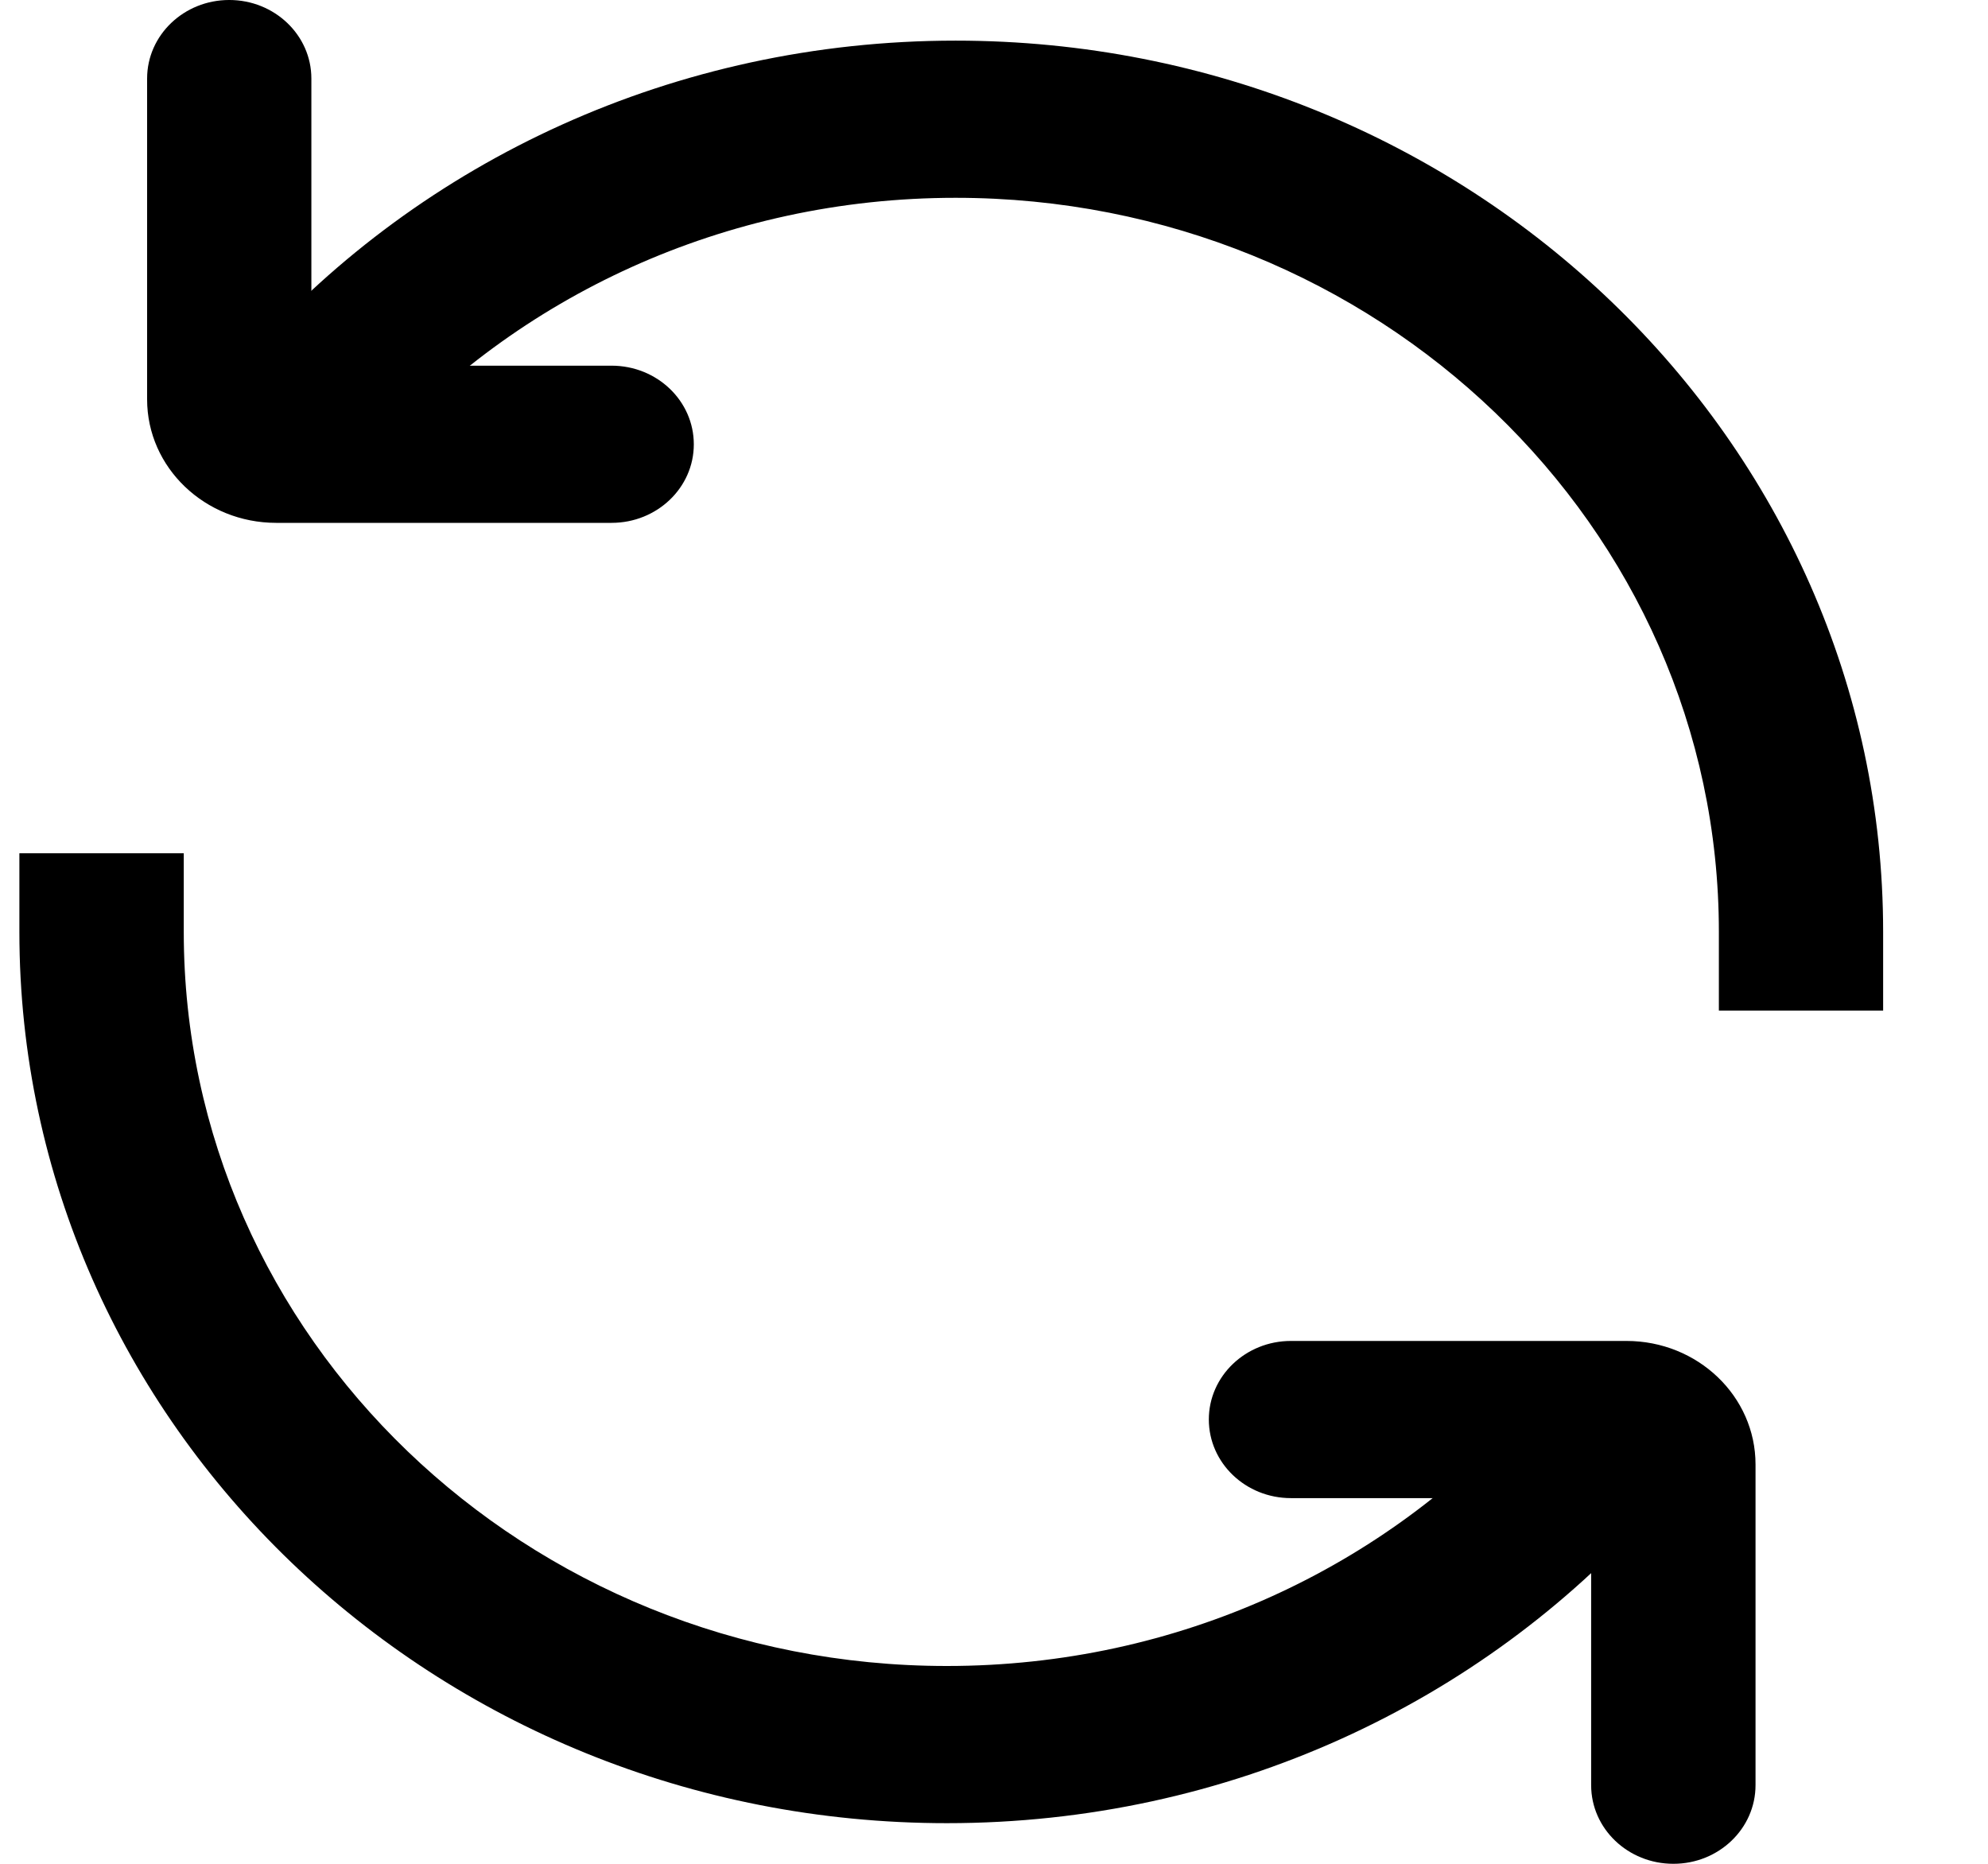 <svg width="16" height="15" viewBox="0 0 16 15" fill="none" xmlns="http://www.w3.org/2000/svg">
<path fill-rule="evenodd" clip-rule="evenodd" d="M7.691 1.592C11.08 1.592 13.834 4.234 13.834 7.5L13.834 8.133L15.156 8.133L15.156 7.5C15.156 3.542 11.817 0.327 7.691 0.327C5.424 0.327 3.392 1.299 2.025 2.83L1.595 3.311L2.601 4.133L3.03 3.652C4.158 2.39 5.828 1.592 7.691 1.592Z" fill="black"/>
<path fill-rule="evenodd" clip-rule="evenodd" d="M1.184 3.214C1.184 3.763 1.649 4.208 2.223 4.208L4.922 4.208C5.288 4.208 5.584 3.925 5.584 3.576C5.584 3.226 5.288 2.943 4.922 2.943L2.506 2.943L2.506 0.632C2.506 0.283 2.21 -8.4204e-05 1.845 -8.4162e-05C1.48 -8.41201e-05 1.184 0.283 1.184 0.632L1.184 3.214Z" fill="black"/>
<path fill-rule="evenodd" clip-rule="evenodd" d="M7.621 13.408C4.232 13.408 1.479 10.766 1.479 7.5L1.479 6.867L0.156 6.867L0.156 7.5C0.156 11.459 3.495 14.673 7.621 14.673C9.889 14.673 11.92 13.701 13.288 12.17L13.717 11.689L12.712 10.867L12.282 11.348C11.154 12.611 9.484 13.408 7.621 13.408Z" fill="black"/>
<path fill-rule="evenodd" clip-rule="evenodd" d="M14.129 11.786C14.129 11.237 13.664 10.792 13.09 10.792L10.39 10.792C10.025 10.792 9.729 11.075 9.729 11.424C9.729 11.774 10.025 12.057 10.39 12.057L12.806 12.057L12.806 14.367C12.806 14.717 13.102 15 13.468 15C13.833 15 14.129 14.717 14.129 14.367L14.129 11.786Z" fill="black"/>
</svg>
